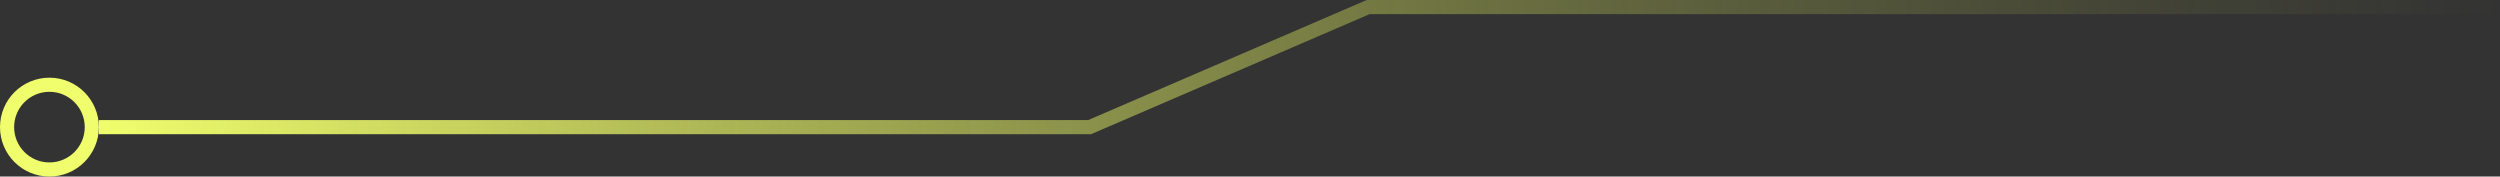 <?xml version="1.0" encoding="UTF-8"?> <svg xmlns="http://www.w3.org/2000/svg" width="354" height="25" viewBox="0 0 354 25" fill="none"><rect x="0" y="0" width="354" height="25" fill="#333333" stroke="none"/><circle cx="7" cy="18" r="6" stroke="#F0FE6D" stroke-width="2"></circle><path d="M14 18H154.294L193.736 1H354" stroke="url(#paint0_linear_274_250)" stroke-width="2"></path><defs><linearGradient id="paint0_linear_274_250" x1="14" y1="9.5" x2="354" y2="9.5" gradientUnits="userSpaceOnUse"><stop stop-color="#F0FE6D"></stop><stop offset="1" stop-color="#909841" stop-opacity="0"></stop></linearGradient></defs></svg> 